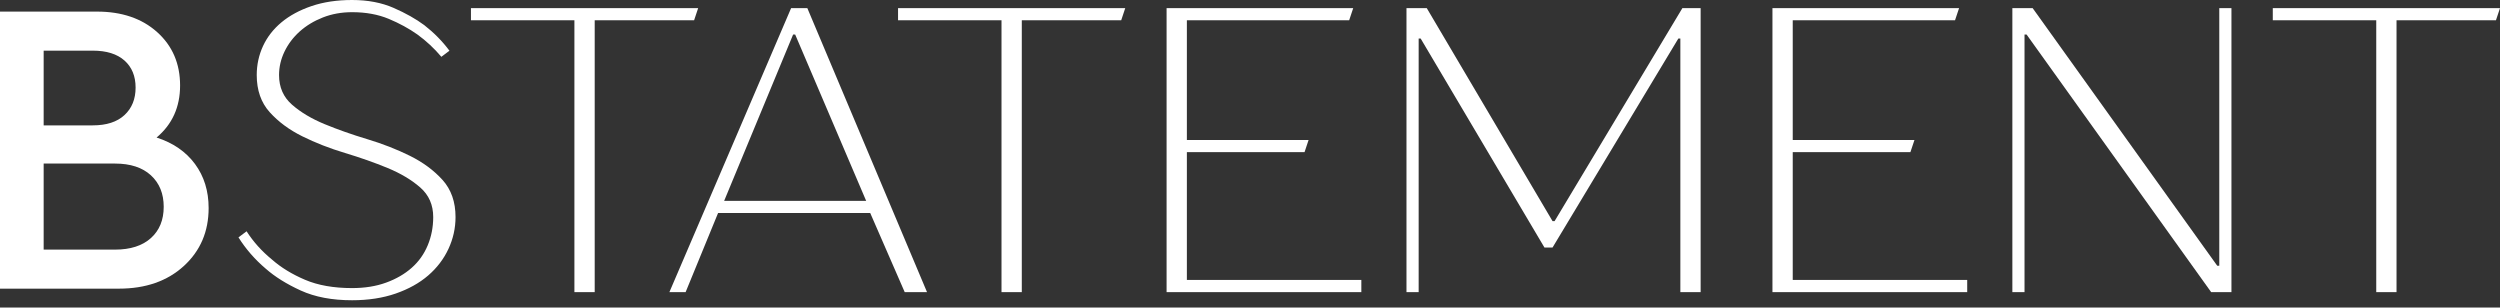 <?xml version="1.0" encoding="UTF-8"?> <svg xmlns="http://www.w3.org/2000/svg" width="252" height="31" viewBox="0 0 252 31" fill="none"><rect x="0" y="0" width="252" height="31" fill="#333333" stroke="none"/> <path d="M15.783 13.863C17.447 14.4 18.738 15.288 19.655 16.529C20.571 17.771 21.03 19.252 21.03 20.971C21.03 23.341 20.197 25.288 18.533 26.811C16.869 28.334 14.682 29.096 11.974 29.096H0V1.169H9.775C12.285 1.169 14.309 1.861 15.847 3.243C17.384 4.626 18.153 6.416 18.153 8.618C18.153 10.789 17.363 12.539 15.783 13.863ZM9.351 5.105H4.401V12.637H9.351C10.733 12.637 11.799 12.292 12.546 11.601C13.293 10.91 13.668 9.986 13.668 8.829C13.668 7.673 13.293 6.763 12.546 6.1C11.798 5.437 10.733 5.105 9.351 5.105ZM11.594 25.161C13.145 25.161 14.351 24.773 15.212 23.998C16.072 23.223 16.502 22.172 16.502 20.846C16.502 19.52 16.072 18.463 15.212 17.672C14.351 16.883 13.145 16.487 11.594 16.487H4.401V25.161H11.594Z" fill="white"></path> <path d="M25.879 7.567C25.879 6.531 26.09 5.556 26.512 4.642C26.935 3.729 27.555 2.932 28.373 2.25C29.191 1.569 30.2 1.023 31.4 0.614C32.599 0.205 33.962 0 35.49 0C37.071 0 38.468 0.267 39.682 0.798C40.894 1.329 41.924 1.909 42.769 2.536C43.75 3.3 44.595 4.16 45.305 5.113L44.488 5.727C43.779 4.882 42.974 4.132 42.074 3.477C41.228 2.879 40.267 2.353 39.19 1.903C38.113 1.454 36.879 1.228 35.49 1.228C34.427 1.228 33.445 1.406 32.545 1.76C31.645 2.114 30.868 2.585 30.213 3.171C29.56 3.758 29.048 4.433 28.68 5.195C28.312 5.959 28.128 6.749 28.128 7.568C28.128 8.795 28.564 9.79 29.437 10.553C30.309 11.317 31.406 11.971 32.729 12.516C34.051 13.062 35.483 13.566 37.023 14.029C38.563 14.493 39.995 15.051 41.317 15.706C42.639 16.361 43.735 17.172 44.609 18.139C45.481 19.108 45.918 20.355 45.918 21.881C45.918 22.999 45.678 24.069 45.202 25.092C44.725 26.114 44.043 27.008 43.157 27.771C42.271 28.535 41.18 29.14 39.886 29.59C38.591 30.039 37.125 30.265 35.49 30.265C33.471 30.265 31.747 29.938 30.315 29.284C28.884 28.631 27.704 27.893 26.778 27.076C25.687 26.148 24.774 25.099 24.038 23.928L24.856 23.314C25.537 24.377 26.396 25.333 27.432 26.177C28.332 26.968 29.436 27.643 30.745 28.201C32.053 28.76 33.634 29.039 35.49 29.039C36.77 29.039 37.916 28.855 38.925 28.486C39.933 28.119 40.792 27.622 41.501 26.994C42.21 26.367 42.748 25.611 43.116 24.724C43.485 23.838 43.668 22.89 43.668 21.881C43.668 20.653 43.232 19.659 42.359 18.896C41.486 18.133 40.388 17.478 39.067 16.932C37.745 16.388 36.313 15.883 34.773 15.42C33.232 14.957 31.801 14.398 30.479 13.743C29.156 13.089 28.06 12.278 27.187 11.31C26.314 10.342 25.879 9.094 25.879 7.567Z" fill="white"></path> <path d="M57.9 2.046H47.472V0.819H70.374L69.965 2.046H59.946V29.447H57.9V2.046Z" fill="white"></path> <path d="M87.719 21.473H72.382L69.11 29.448H67.474L79.744 0.82H81.38L93.444 29.448H91.195L87.719 21.473ZM72.995 20.245H87.308L80.152 3.478H79.947L72.995 20.245Z" fill="white"></path> <path d="M100.952 2.046H90.523V0.819H113.425L113.017 2.046H102.997V29.447H100.952V2.046Z" fill="white"></path> <path d="M119.637 28.22H137.223V29.447H117.592V0.819H136.405L135.995 2.046H119.637V14.111H131.906L131.497 15.338H119.637V28.22Z" fill="white"></path> <path d="M156.497 24.948H155.679L143.205 3.887H143.001V29.447H141.773V0.819H143.818L156.497 22.291H156.701L169.584 0.819H171.424V29.447H169.38V3.887H169.176L156.497 24.948Z" fill="white"></path> <path d="M180.708 28.22H198.294V29.447H178.663V0.819H197.476L197.066 2.046H180.708V14.111H192.978L192.568 15.338H180.708V28.22Z" fill="white"></path> <path d="M204.072 29.447H202.846V0.819H204.891L223.499 26.789H223.703V0.819H224.93V29.447H222.885L204.277 3.478H204.072V29.447Z" fill="white"></path> <path d="M239.526 2.046H229.097V0.819H252L251.591 2.046H241.57V29.447H239.526V2.046Z" fill="white"></path> </svg> 